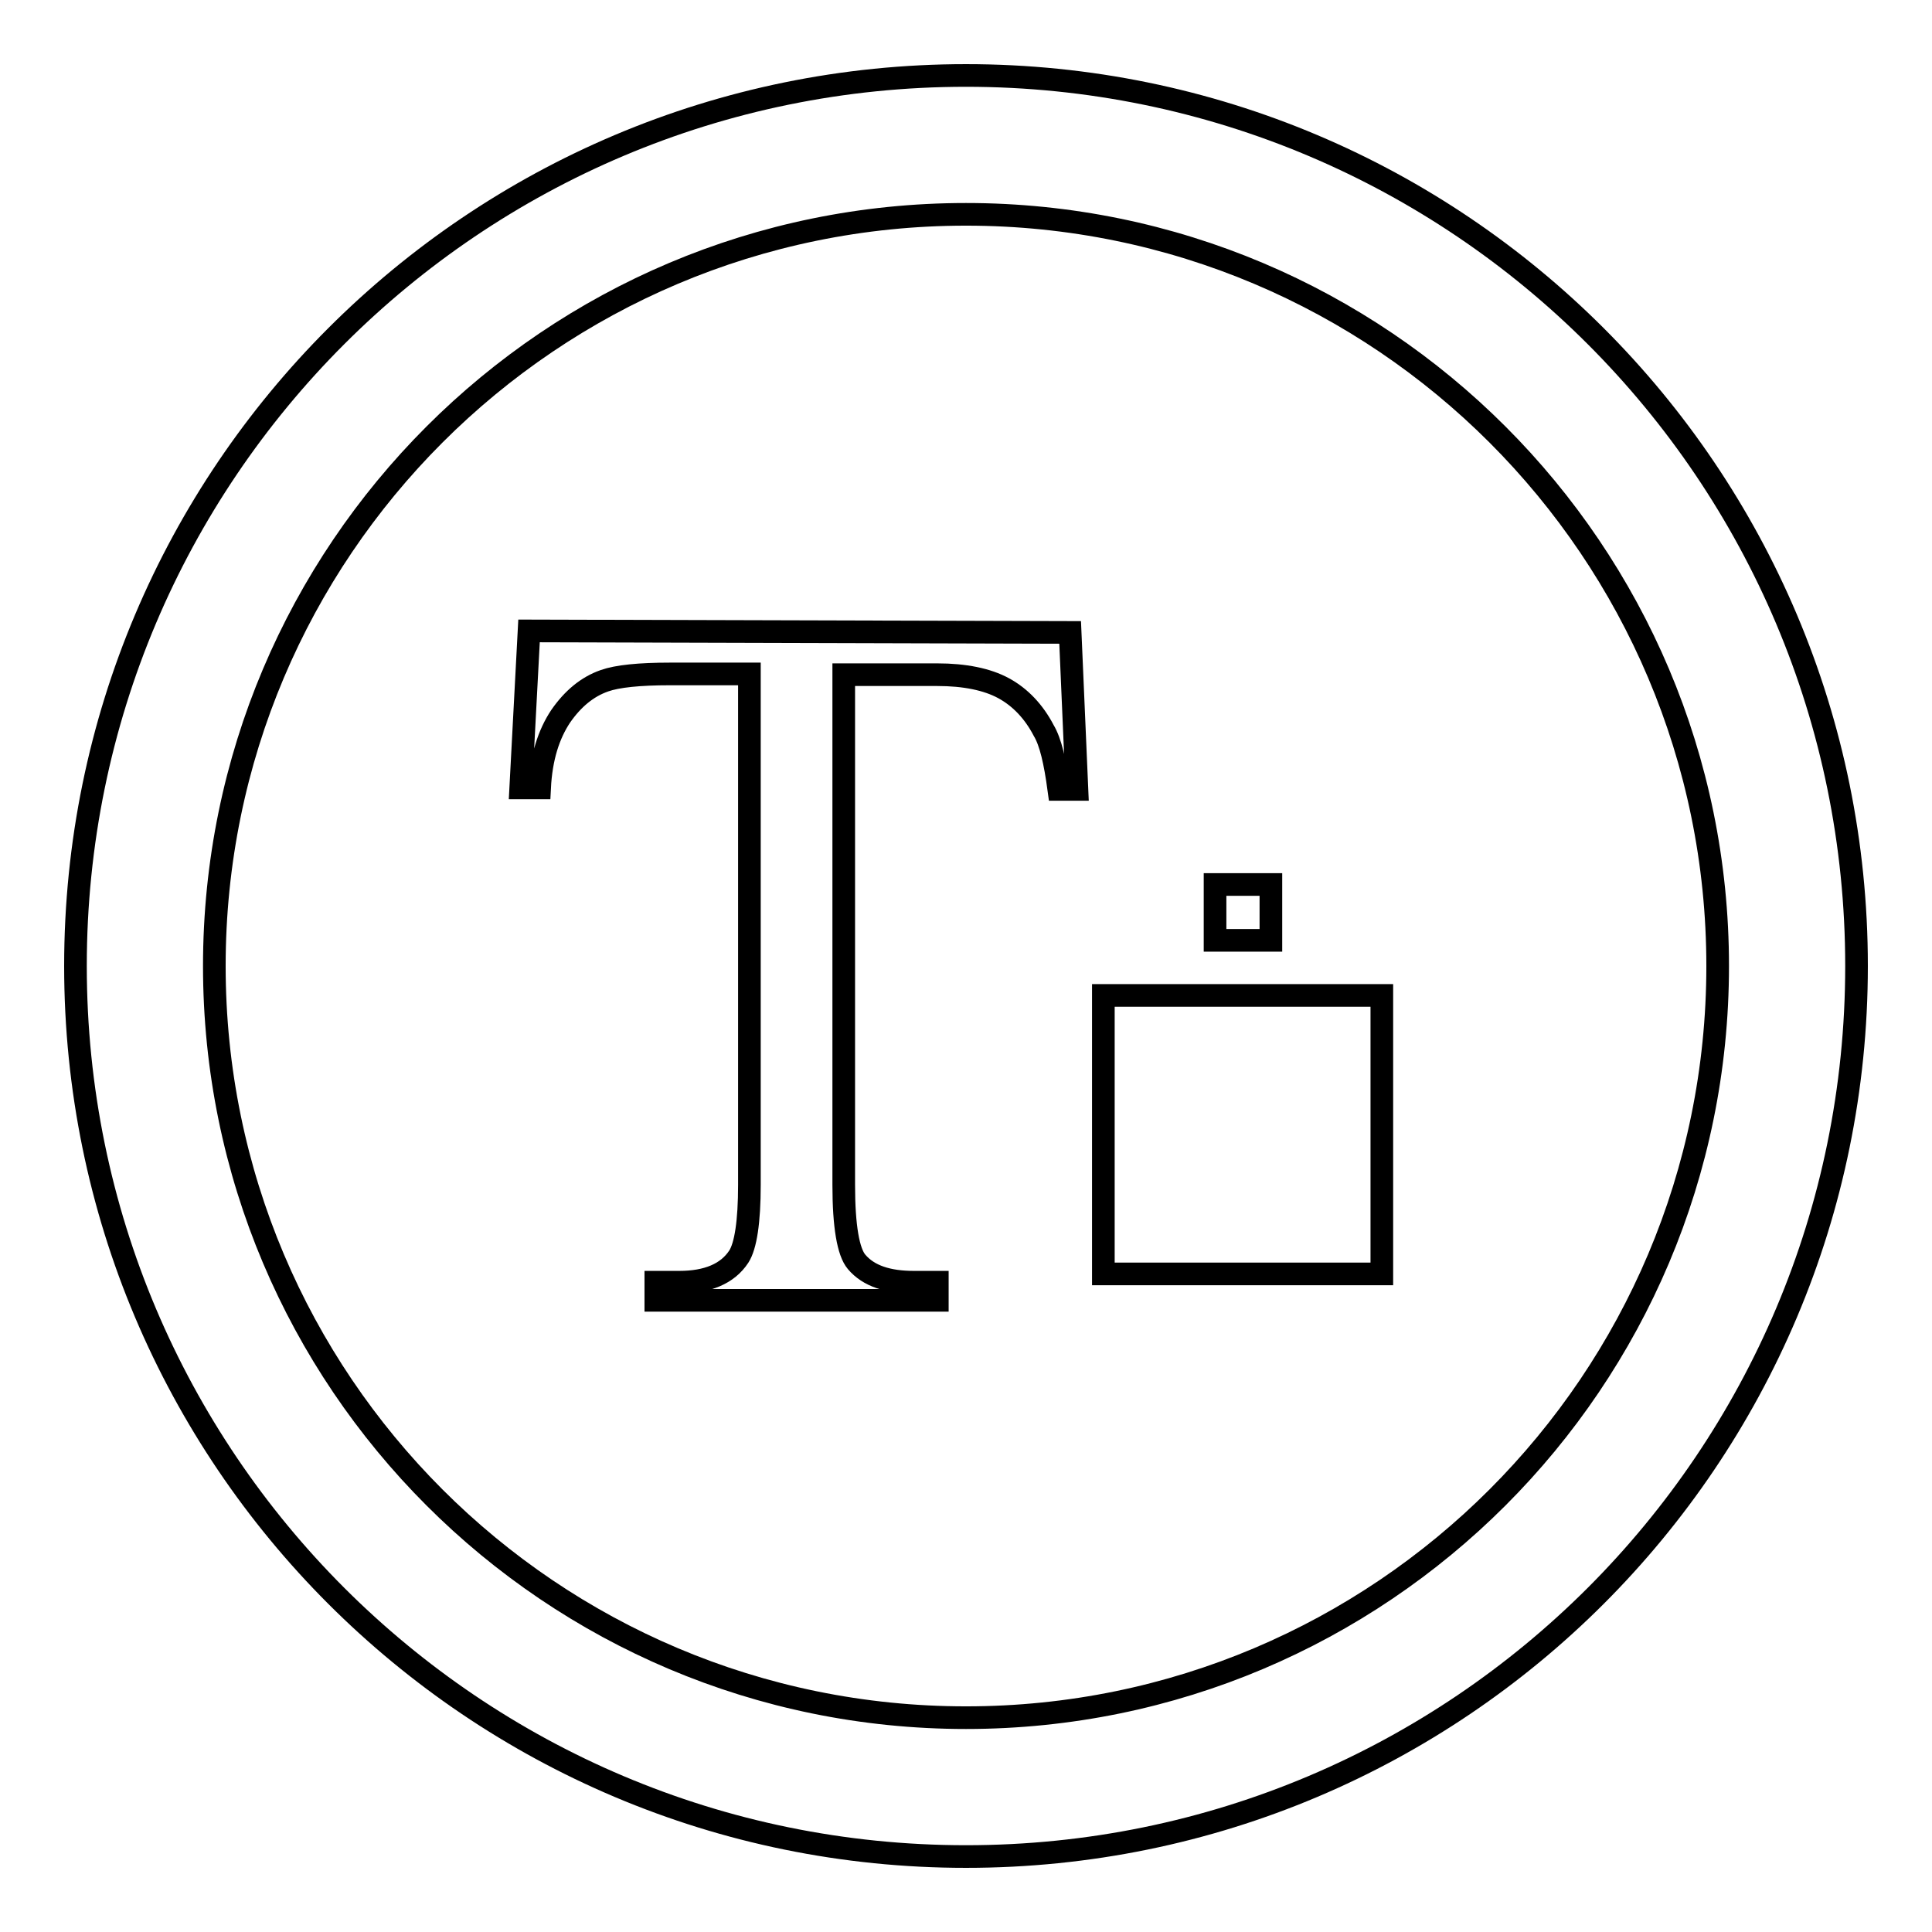 <?xml version="1.0" encoding="utf-8"?>
<!-- Svg Vector Icons : http://www.onlinewebfonts.com/icon -->
<!DOCTYPE svg PUBLIC "-//W3C//DTD SVG 1.1//EN" "http://www.w3.org/Graphics/SVG/1.1/DTD/svg11.dtd">
<svg version="1.1" xmlns="http://www.w3.org/2000/svg" xmlns:xlink="http://www.w3.org/1999/xlink" x="0px" y="0px" viewBox="0 0 256 256" enable-background="new 0 0 256 256" xml:space="preserve">
<g><g><g><g><path stroke-width="3" fill-opacity="0" stroke="#000000"  d="M128,10C62.8,10,10,62.8,10,128c0,65.2,52.8,118,118,118c65.2,0,118-52.8,118-118C246,62.8,193.2,10,128,10z M128,227.6c-55,0-99.6-44.6-99.6-99.6S73,28.4,128,28.4S227.6,73,227.6,128S183,227.6,128,227.6z"/><path stroke-width="3" fill-opacity="0" stroke="#000000"  d="M141.8,83.8l0.9,20.8h-2.4c-0.5-3.7-1.1-6.3-2-7.8c-1.3-2.5-3.1-4.4-5.3-5.6c-2.2-1.2-5.2-1.8-8.8-1.8h-12.4v67.6c0,5.5,0.6,8.9,1.7,10.2c1.6,1.9,4.2,2.7,7.6,2.7h3.1v2.4H86.9v-2.4h3.1c3.7,0,6.4-1.1,7.9-3.4c0.9-1.4,1.4-4.6,1.4-9.5V89.3H88.8c-4.1,0-7,0.3-8.7,0.9c-2.3,0.8-4.2,2.4-5.8,4.7c-1.6,2.4-2.6,5.5-2.8,9.5H69l1.1-20.8L141.8,83.8L141.8,83.8z"/><path stroke-width="3" fill-opacity="0" stroke="#000000"  d="M146.2 131.9h36.9v36.9h-36.9z"/><path stroke-width="3" fill-opacity="0" stroke="#000000"  d="M161 117.2h7.4v7.4h-7.4z"/></g></g><g></g><g></g><g></g><g></g><g></g><g></g><g></g><g></g><g></g><g></g><g></g><g></g><g></g><g></g><g></g></g></g>
</svg>